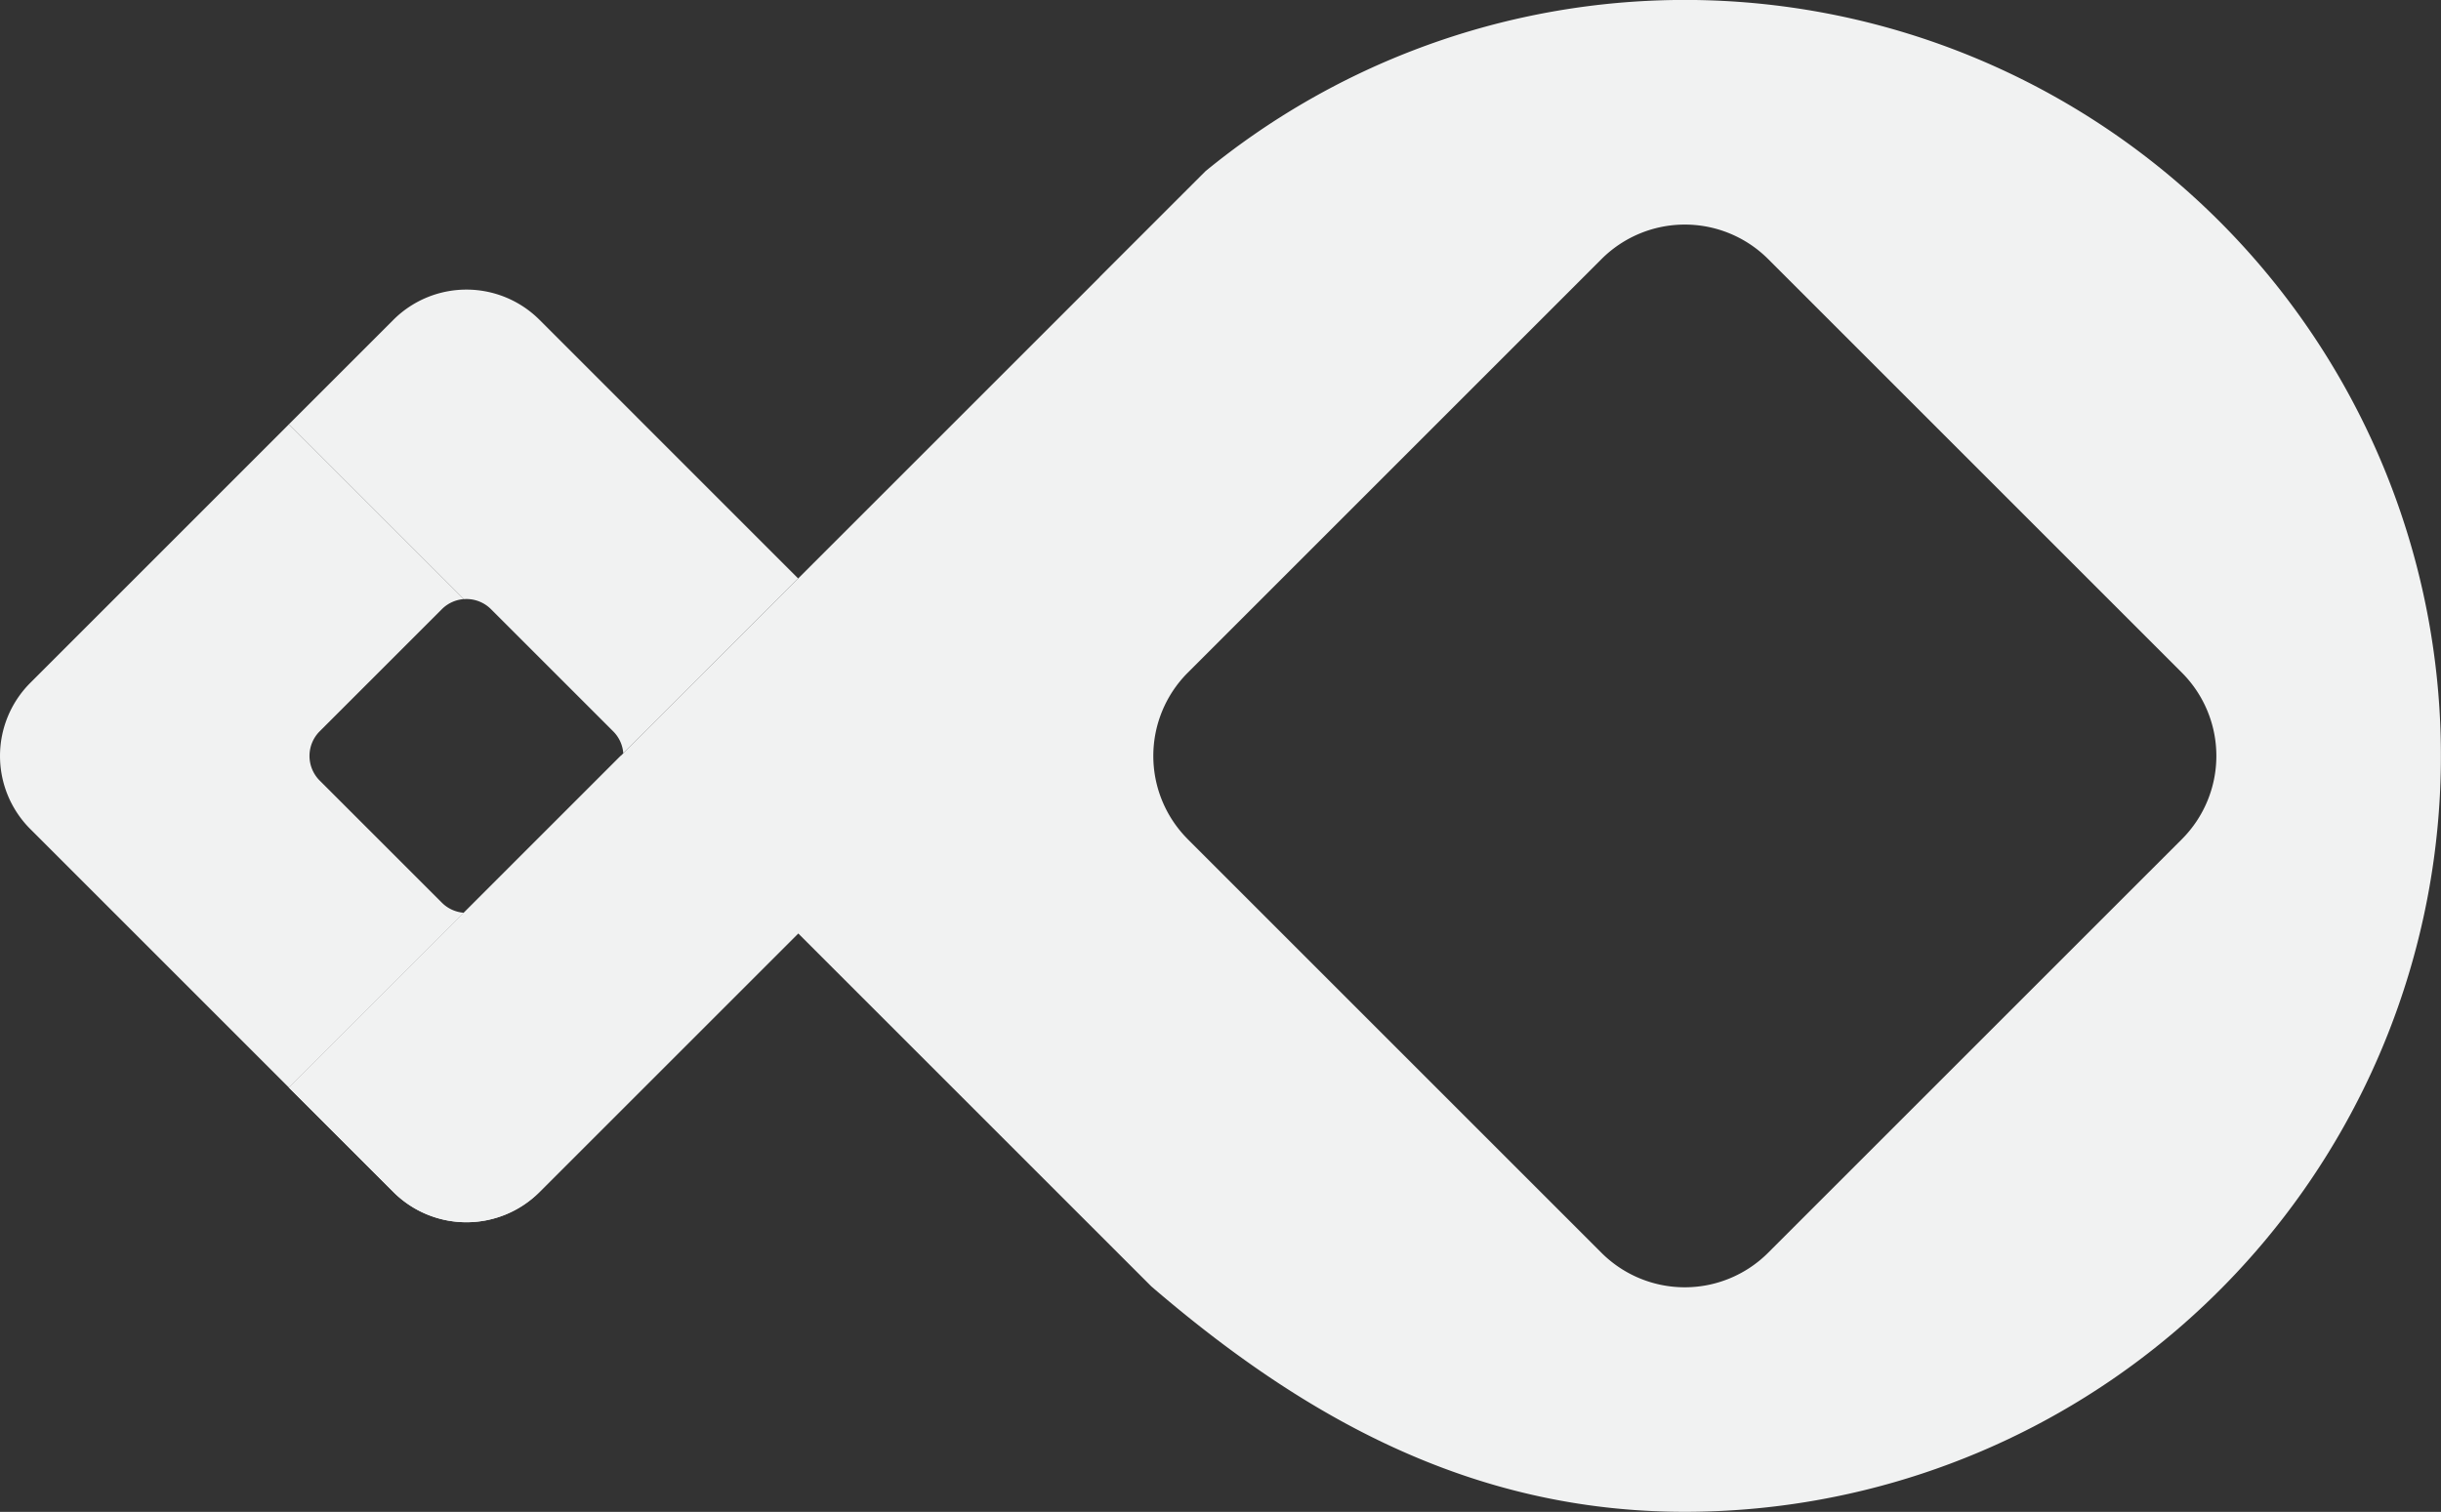 <svg id="katman_1" data-name="katman 1" xmlns="http://www.w3.org/2000/svg" viewBox="0 0 124.285 77.001"><rect x="0" y="0" width="124.285" height="77.001" fill="#333333" stroke="none"/><defs><style>.cls-1{fill:#f1f2f2;fill-rule:evenodd;}</style></defs><path class="cls-1" d="M248.409,445.135l14.7,14.7c7.648,6.576,16.216,11.481,27.161,11.481a38.5,38.5,0,1,0-24.4-68.281l-5.377,5.376-.027.034L248.41,420.5l-2.515,2.514-.265.265-.5.5-9.036,9.038L219.2,449.712l5.326,5.325a5.263,5.263,0,0,0,7.423,0l13.181-13.18.051.051,3.227,3.227Zm16.546-8.086a6,6,0,0,1,0-8.459l13.326-13.326,7.763-7.763a6,6,0,0,1,8.459,0l21.089,21.088a6,6,0,0,1,0,8.459L294.5,458.137a6,6,0,0,1-8.459,0l-3.224-3.224-17.865-17.865Z" transform="translate(-204.489 -394.319)"/><path class="cls-1" d="M245.131,441.857l-9.037-9.037L219.2,449.712l5.326,5.325a5.263,5.263,0,0,0,7.423,0l13.181-13.18Z" transform="translate(-204.489 -394.319)"/><path class="cls-1" d="M219.2,415.927l8.906,8.906a1.766,1.766,0,0,1,1.381.511l6.226,6.226a1.762,1.762,0,0,1,.511,1.118l8.905-8.906L231.95,410.6a5.263,5.263,0,0,0-7.423,0l-5.326,5.325Z" transform="translate(-204.489 -394.319)"/><path class="cls-1" d="M228.107,424.833l-8.906-8.906-13.18,13.181a5.264,5.264,0,0,0,0,7.424l13.18,13.18,8.907-8.906a1.763,1.763,0,0,1-1.119-.511l-6.227-6.226a1.775,1.775,0,0,1,0-2.5l6.227-6.226a1.762,1.762,0,0,1,1.118-.511Z" transform="translate(-204.489 -394.319)"/></svg>